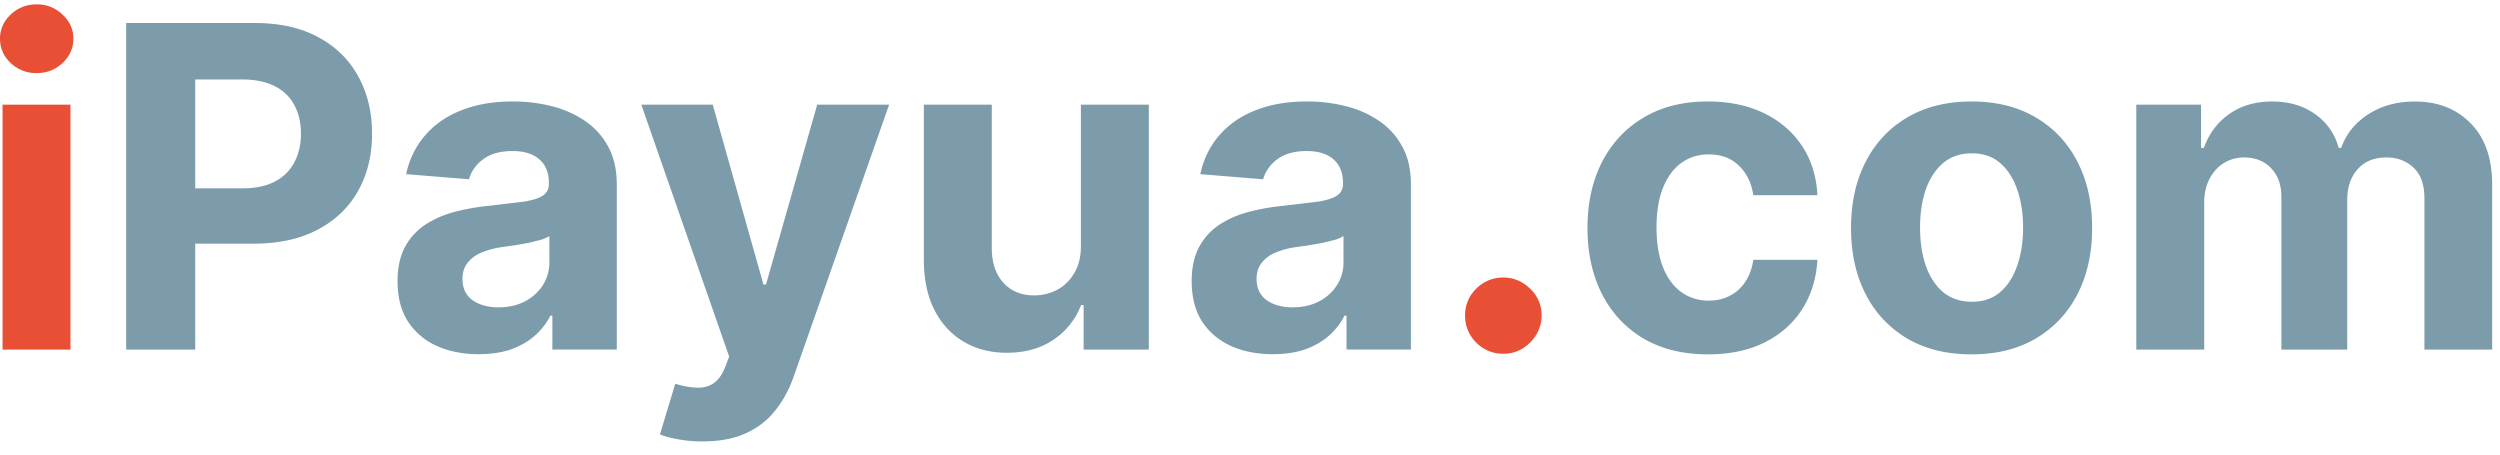 <svg xmlns="http://www.w3.org/2000/svg" width="143" height="26" fill="none"><path d="M122.196 19.997V5.987h3.703v2.472h.164c.292-.821.778-1.468 1.459-1.943s1.496-.711 2.444-.711c.961 0 1.779.24 2.454.721a3.39 3.39 0 0 1 1.35 1.934h.146c.285-.803.802-1.444 1.55-1.924.754-.486 1.645-.73 2.673-.73 1.307 0 2.368.417 3.183 1.25.821.827 1.231 2 1.231 3.521v9.422h-3.876v-8.656c0-.778-.207-1.362-.62-1.751s-.931-.584-1.551-.584c-.705 0-1.256.225-1.651.675-.395.444-.593 1.031-.593 1.76v8.555h-3.767V11.26c0-.687-.197-1.234-.592-1.642-.39-.407-.903-.611-1.542-.611-.432 0-.821.109-1.167.328-.341.213-.611.514-.812.903-.201.383-.301.833-.301 1.35v8.409h-3.885zm-9.422.273c-1.417 0-2.642-.301-3.676-.903a6.18 6.18 0 0 1-2.38-2.536c-.56-1.088-.839-2.35-.839-3.785 0-1.447.279-2.712.839-3.794.559-1.088 1.353-1.934 2.38-2.536 1.034-.608 2.259-.912 3.676-.912s2.639.304 3.666.912c1.034.602 1.831 1.447 2.39 2.536.559 1.082.839 2.347.839 3.794 0 1.435-.28 2.697-.839 3.785-.559 1.082-1.356 1.927-2.39 2.536-1.027.602-2.249.903-3.666.903zm.018-3.01c.645 0 1.183-.182 1.615-.547.431-.371.757-.876.975-1.514.225-.638.338-1.365.338-2.18s-.113-1.541-.338-2.18c-.218-.638-.544-1.143-.975-1.514s-.97-.556-1.615-.556c-.65 0-1.198.185-1.642.556-.437.371-.769.876-.994 1.514-.219.638-.328 1.365-.328 2.18s.109 1.541.328 2.18c.225.638.557 1.143.994 1.514.444.365.992.547 1.642.547zm-15.093 3.01c-1.435 0-2.669-.304-3.703-.912-1.028-.614-1.818-1.465-2.371-2.554-.547-1.088-.821-2.341-.821-3.758 0-1.435.277-2.694.83-3.776.559-1.088 1.353-1.937 2.38-2.545 1.028-.614 2.25-.921 3.666-.921 1.222 0 2.292.222 3.211.666s1.644 1.067 2.18 1.87.83 1.745.884 2.827h-3.666c-.104-.699-.377-1.262-.821-1.687-.438-.432-1.012-.648-1.724-.648-.602 0-1.128.164-1.578.493-.444.322-.791.793-1.04 1.414s-.374 1.371-.374 2.253c0 .894.122 1.654.365 2.28.249.626.599 1.104 1.049 1.432s.976.492 1.578.492c.444 0 .842-.091 1.195-.274.359-.182.654-.447.885-.793.237-.353.392-.775.466-1.268h3.666c-.061 1.07-.352 2.013-.875 2.828-.517.809-1.232 1.441-2.144 1.897s-1.991.684-3.238.684z" fill="#7c9cac"/><path d="M85.991 20.234a2.13 2.13 0 0 1-1.55-.638 2.13 2.13 0 0 1-.639-1.551 2.09 2.09 0 0 1 .639-1.532 2.13 2.13 0 0 1 1.55-.638c.584 0 1.094.213 1.532.638a2.06 2.06 0 0 1 .657 1.532 2.06 2.06 0 0 1-.31 1.104 2.36 2.36 0 0 1-.794.794 2.09 2.09 0 0 1-1.085.292z" fill="#e84f35"/><path d="M72.816 20.261c-.894 0-1.69-.155-2.39-.465-.699-.316-1.253-.781-1.66-1.395-.401-.62-.602-1.393-.602-2.317 0-.778.143-1.432.429-1.961a3.47 3.47 0 0 1 1.168-1.277c.492-.322 1.052-.566 1.678-.73a12.79 12.79 0 0 1 1.988-.347l1.97-.237c.499-.079.86-.195 1.085-.347a.76.76 0 0 0 .337-.675v-.055c0-.578-.182-1.025-.547-1.341-.359-.316-.869-.474-1.532-.474-.699 0-1.256.155-1.669.465a2.14 2.14 0 0 0-.821 1.149l-3.594-.292c.183-.851.541-1.587 1.076-2.207.535-.626 1.225-1.107 2.07-1.441.851-.341 1.836-.511 2.955-.511.778 0 1.523.091 2.235.274a5.83 5.83 0 0 1 1.906.848c.559.383 1 .876 1.323 1.478.322.596.483 1.31.483 2.143v9.449H77.02v-1.943h-.109a3.95 3.95 0 0 1-.903 1.158c-.377.328-.83.587-1.359.775-.529.182-1.14.274-1.833.274zm1.113-2.681c.572 0 1.076-.113 1.514-.337a2.68 2.68 0 0 0 1.031-.93 2.4 2.4 0 0 0 .374-1.323v-1.487a2.08 2.08 0 0 1-.502.219l-.702.173-.784.137-.712.1a4.8 4.8 0 0 0-1.195.319 1.91 1.91 0 0 0-.793.593c-.189.243-.283.547-.283.912 0 .529.192.933.575 1.213.389.274.882.41 1.478.41zm-12.102-3.549V5.987h3.886v14.009h-3.73v-2.545h-.146a4.13 4.13 0 0 1-1.578 1.979c-.73.499-1.62.748-2.672.748-.936 0-1.76-.213-2.472-.638s-1.268-1.031-1.669-1.815c-.395-.784-.596-1.724-.602-2.818v-8.92h3.886v8.227c.006.827.228 1.481.666 1.961s1.025.721 1.76.721a2.8 2.8 0 0 0 1.313-.319c.407-.219.736-.541.985-.967.255-.426.38-.952.374-1.578zM40.193 25.25c-.492 0-.955-.04-1.386-.119-.426-.073-.778-.167-1.058-.283l.876-2.9a4.8 4.8 0 0 0 1.231.228c.371.012.69-.073.958-.255.274-.182.496-.492.666-.93l.228-.593-5.025-14.411h4.086l2.9 10.288h.146l2.928-10.288h4.114L45.41 21.51c-.262.754-.617 1.411-1.067 1.97-.444.565-1.006 1-1.687 1.304-.681.31-1.502.465-2.463.465zm-12.801-4.989c-.894 0-1.69-.155-2.39-.465a3.85 3.85 0 0 1-1.66-1.395c-.401-.62-.602-1.393-.602-2.317 0-.778.143-1.432.429-1.961a3.47 3.47 0 0 1 1.167-1.277c.493-.322 1.052-.566 1.678-.73a12.79 12.79 0 0 1 1.988-.347l1.97-.237c.499-.079.86-.195 1.085-.347a.76.76 0 0 0 .338-.675v-.055c0-.578-.182-1.025-.547-1.341-.359-.316-.87-.474-1.532-.474-.699 0-1.256.155-1.669.465a2.14 2.14 0 0 0-.821 1.149l-3.594-.292c.182-.851.541-1.587 1.076-2.207.535-.626 1.225-1.107 2.07-1.441.851-.341 1.836-.511 2.955-.511.778 0 1.523.091 2.235.274a5.83 5.83 0 0 1 1.906.848 4.12 4.12 0 0 1 1.323 1.478c.322.596.483 1.31.483 2.143v9.449h-3.685v-1.943h-.109c-.225.438-.526.824-.903 1.158-.377.328-.83.587-1.359.775-.529.182-1.14.274-1.833.274zm1.113-2.681c.572 0 1.076-.113 1.514-.337a2.68 2.68 0 0 0 1.031-.93 2.4 2.4 0 0 0 .374-1.323v-1.487a2.08 2.08 0 0 1-.502.219l-.702.173-.784.137-.711.1a4.8 4.8 0 0 0-1.195.319 1.91 1.91 0 0 0-.794.593c-.188.243-.283.547-.283.912 0 .529.192.933.575 1.213.389.274.882.41 1.477.41zM7.217 19.997V1.317h7.37c1.417 0 2.624.271 3.621.812.997.535 1.757 1.28 2.28 2.235.529.949.793 2.043.793 3.283s-.268 2.335-.803 3.283-1.31 1.687-2.326 2.216c-1.009.529-2.232.793-3.667.793H9.789v-3.165h4.059c.76 0 1.386-.131 1.879-.392a2.6 2.6 0 0 0 1.113-1.104c.249-.474.374-1.018.374-1.633 0-.62-.125-1.161-.374-1.623-.243-.468-.614-.83-1.113-1.085-.499-.261-1.131-.392-1.897-.392h-2.663v15.451h-3.95z" fill="#7c9cac"/><path d="M.146 19.997V5.987h3.885v14.01H.146zM2.098 4.181a2.11 2.11 0 0 1-1.487-.575C.204 3.217 0 2.752 0 2.211c0-.535.204-.994.611-1.377A2.09 2.09 0 0 1 2.098.25a2.06 2.06 0 0 1 1.478.584c.413.383.62.842.62 1.377 0 .541-.207 1.006-.62 1.395-.407.383-.9.575-1.478.575z" fill="#e84f35"/></svg>